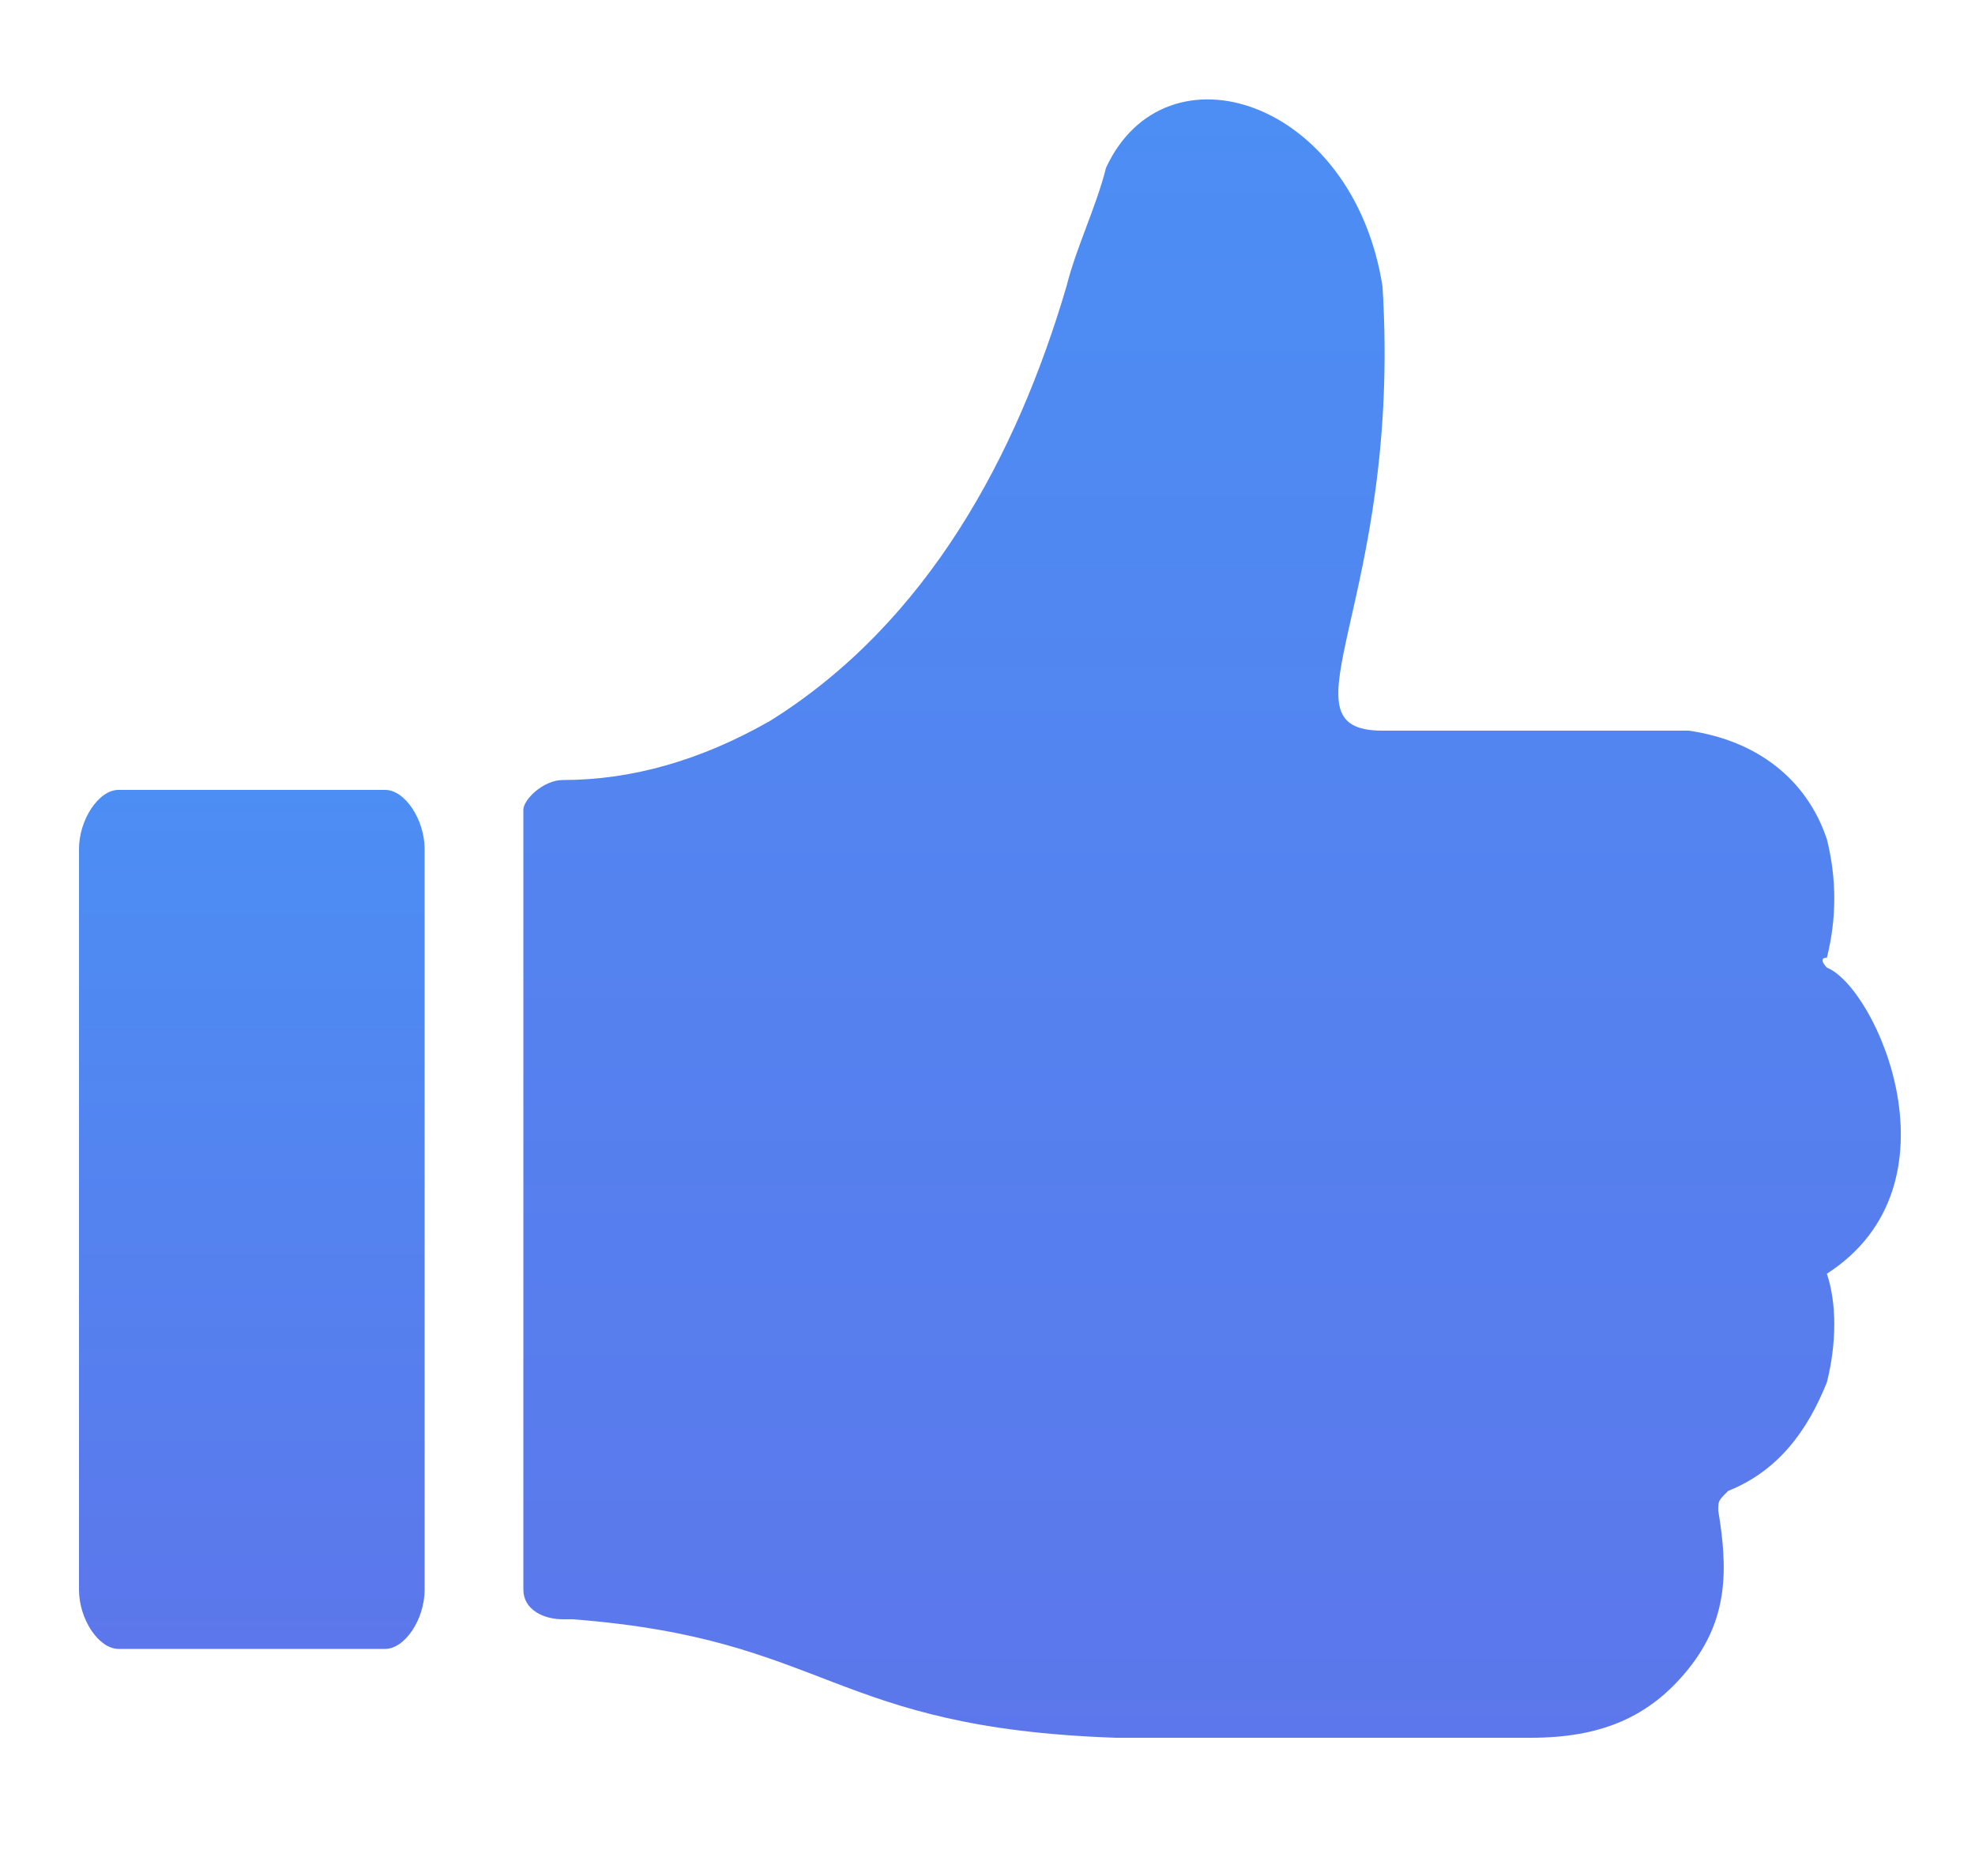 <?xml version="1.0" encoding="utf-8"?>
<!-- Generator: Adobe Illustrator 19.1.0, SVG Export Plug-In . SVG Version: 6.00 Build 0)  -->
<svg version="1.1" id="Layer_1" xmlns="http://www.w3.org/2000/svg" xmlns:xlink="http://www.w3.org/1999/xlink" x="0px" y="0px"
	 viewBox="-4 6 20 19" style="enable-background:new -4 6 20 19;" xml:space="preserve">
<style type="text/css">
	.st0{fill-rule:evenodd;clip-rule:evenodd;fill:url(#SVGID_1_);}
	.st1{fill-rule:evenodd;clip-rule:evenodd;fill:url(#SVGID_2_);}
</style>
<g>
	<linearGradient id="SVGID_1_" gradientUnits="userSpaceOnUse" x1="8.249" y1="23.73" x2="8.249" y2="7.024">
		<stop  offset="0" style="stop-color:#5C77EB"/>
		<stop  offset="1" style="stop-color:#4C8EF4"/>
	</linearGradient>
	<path class="st0" d="M14.5,15.8c0,0-0.1-0.1,0-0.1c0.1-0.4,0.1-0.8,0-1.2c-0.2-0.6-0.7-1-1.4-1.1c-0.4,0-0.8,0-1.1,0
		c-0.3,0-0.5,0-0.8,0c0,0,0,0,0,0c-0.5,0-1,0-1.2,0c-1.1,0,0.2-1.3,0-4.5C9.7,7,7.8,6.4,7.2,7.7C7.1,8.1,6.9,8.5,6.8,8.9
		c-0.5,1.7-1.4,3.4-3,4.4c-0.7,0.4-1.4,0.6-2.1,0.6H1.7c-0.2,0-0.4,0.2-0.4,0.3v7.9c0,0.2,0.2,0.3,0.4,0.3h0.1
		c2.6,0.2,2.6,1.1,5.5,1.2c0.9,0,1.8,0,2.7,0c0.5,0,1,0,1.5,0c0.7,0,1.2-0.2,1.6-0.7c0.4-0.5,0.4-1,0.3-1.6c0-0.1,0-0.1,0.1-0.2
		c0.5-0.2,0.8-0.6,1-1.1c0.1-0.4,0.1-0.8,0-1.1C15.9,18,15,16,14.5,15.8z"/>
	<linearGradient id="SVGID_2_" gradientUnits="userSpaceOnUse" x1="-1.471" y1="22.68" x2="-1.471" y2="13.935">
		<stop  offset="0" style="stop-color:#5C77EB"/>
		<stop  offset="1" style="stop-color:#4C8EF4"/>
	</linearGradient>
	<path class="st1" d="M-3.2,22.1c0,0.3,0.2,0.6,0.4,0.6h2.7c0.2,0,0.4-0.3,0.4-0.6v-7.5c0-0.3-0.2-0.6-0.4-0.6h-2.7
		c-0.2,0-0.4,0.3-0.4,0.6V22.1z"/>
</g>
</svg>
